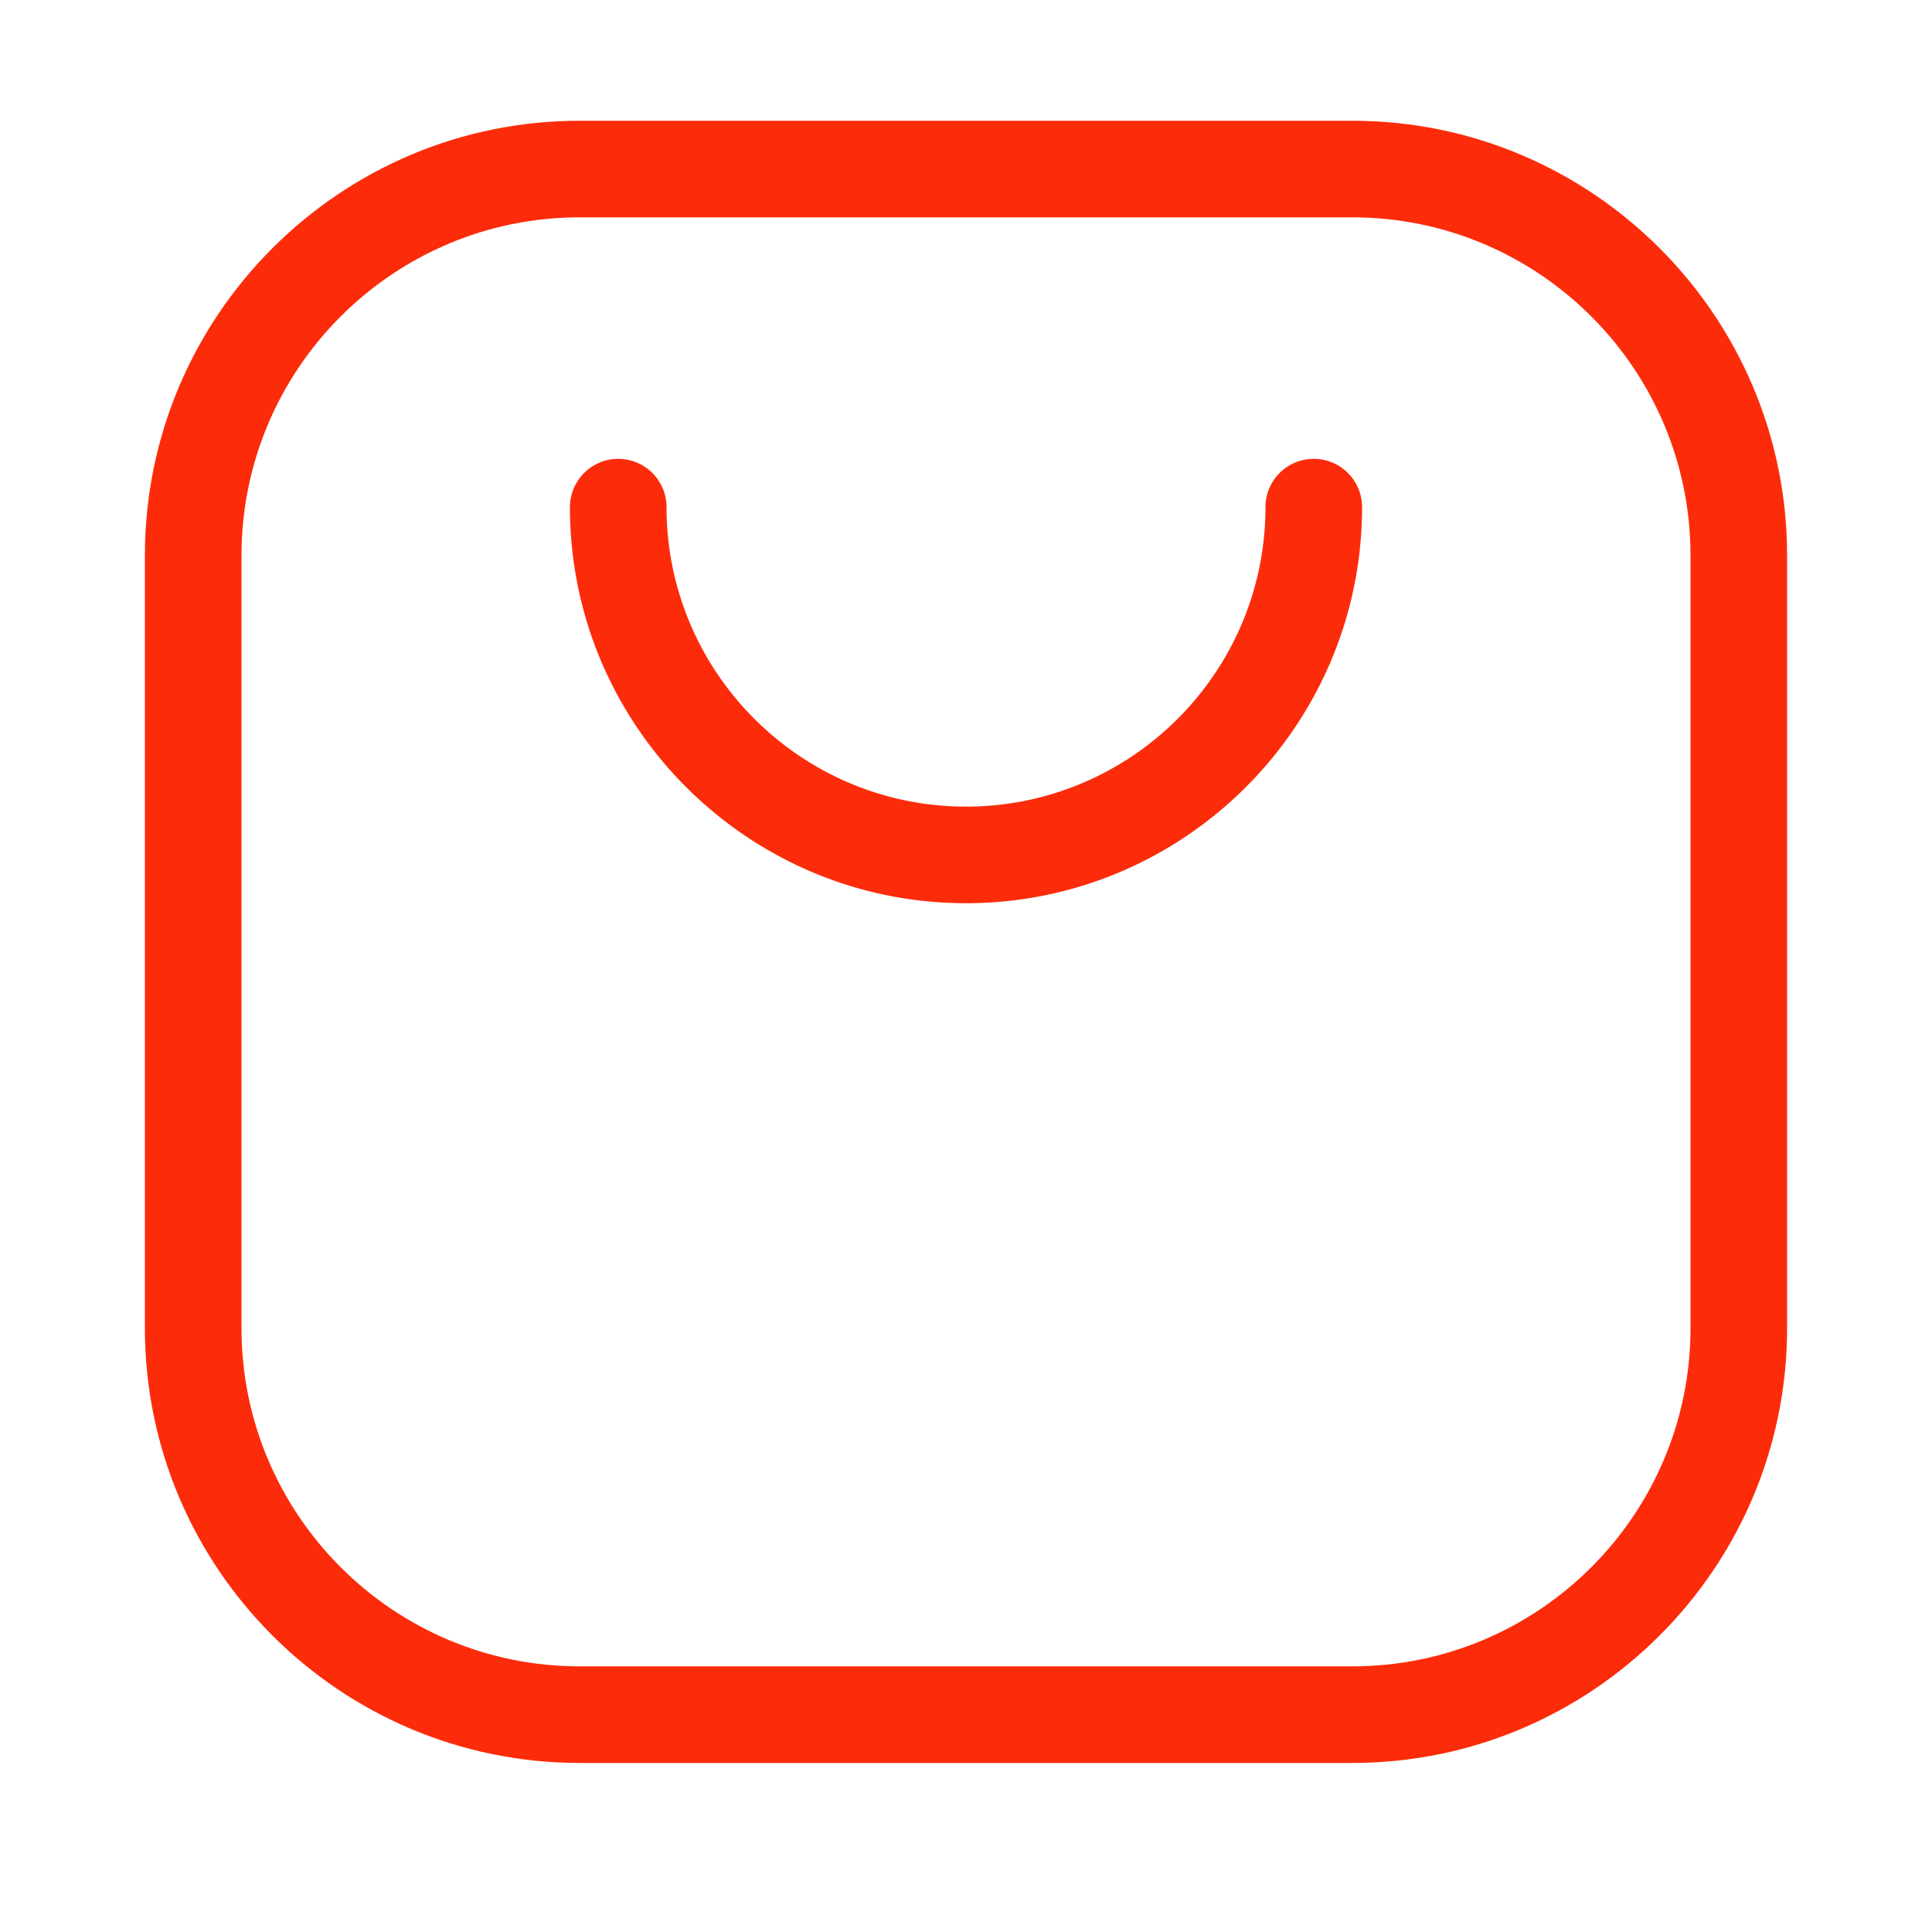 <?xml version="1.0" standalone="no"?><!DOCTYPE svg PUBLIC "-//W3C//DTD SVG 1.1//EN" "http://www.w3.org/Graphics/SVG/1.1/DTD/svg11.dtd"><svg class="icon" width="200px" height="200.00px" viewBox="0 0 1024 1024" version="1.1" xmlns="http://www.w3.org/2000/svg"><path d="M512 478.72c-115.738 0-209.92-94.182-209.92-209.92a25.6 25.6 0 0 1 51.2 0c0 87.526 71.194 158.72 158.72 158.72s158.72-71.194 158.72-158.72a25.6 25.6 0 1 1 51.2 0c0 115.738-94.182 209.92-209.92 209.92z" fill="#fc2c0b" /><path d="M716.8 934.4H307.2c-127.027 0-230.4-103.347-230.4-230.4v-409.6c0-127.027 103.373-230.4 230.4-230.4h409.6c127.053 0 230.4 103.373 230.4 230.4v409.6c0 127.053-103.347 230.4-230.4 230.4z m-409.6-819.2c-98.816 0-179.2 80.384-179.2 179.2v409.6c0 98.79 80.384 179.2 179.2 179.2h409.6c98.79 0 179.2-80.41 179.2-179.2v-409.6c0-98.816-80.41-179.2-179.2-179.2H307.2z" fill="#fc2c0b" /></svg>